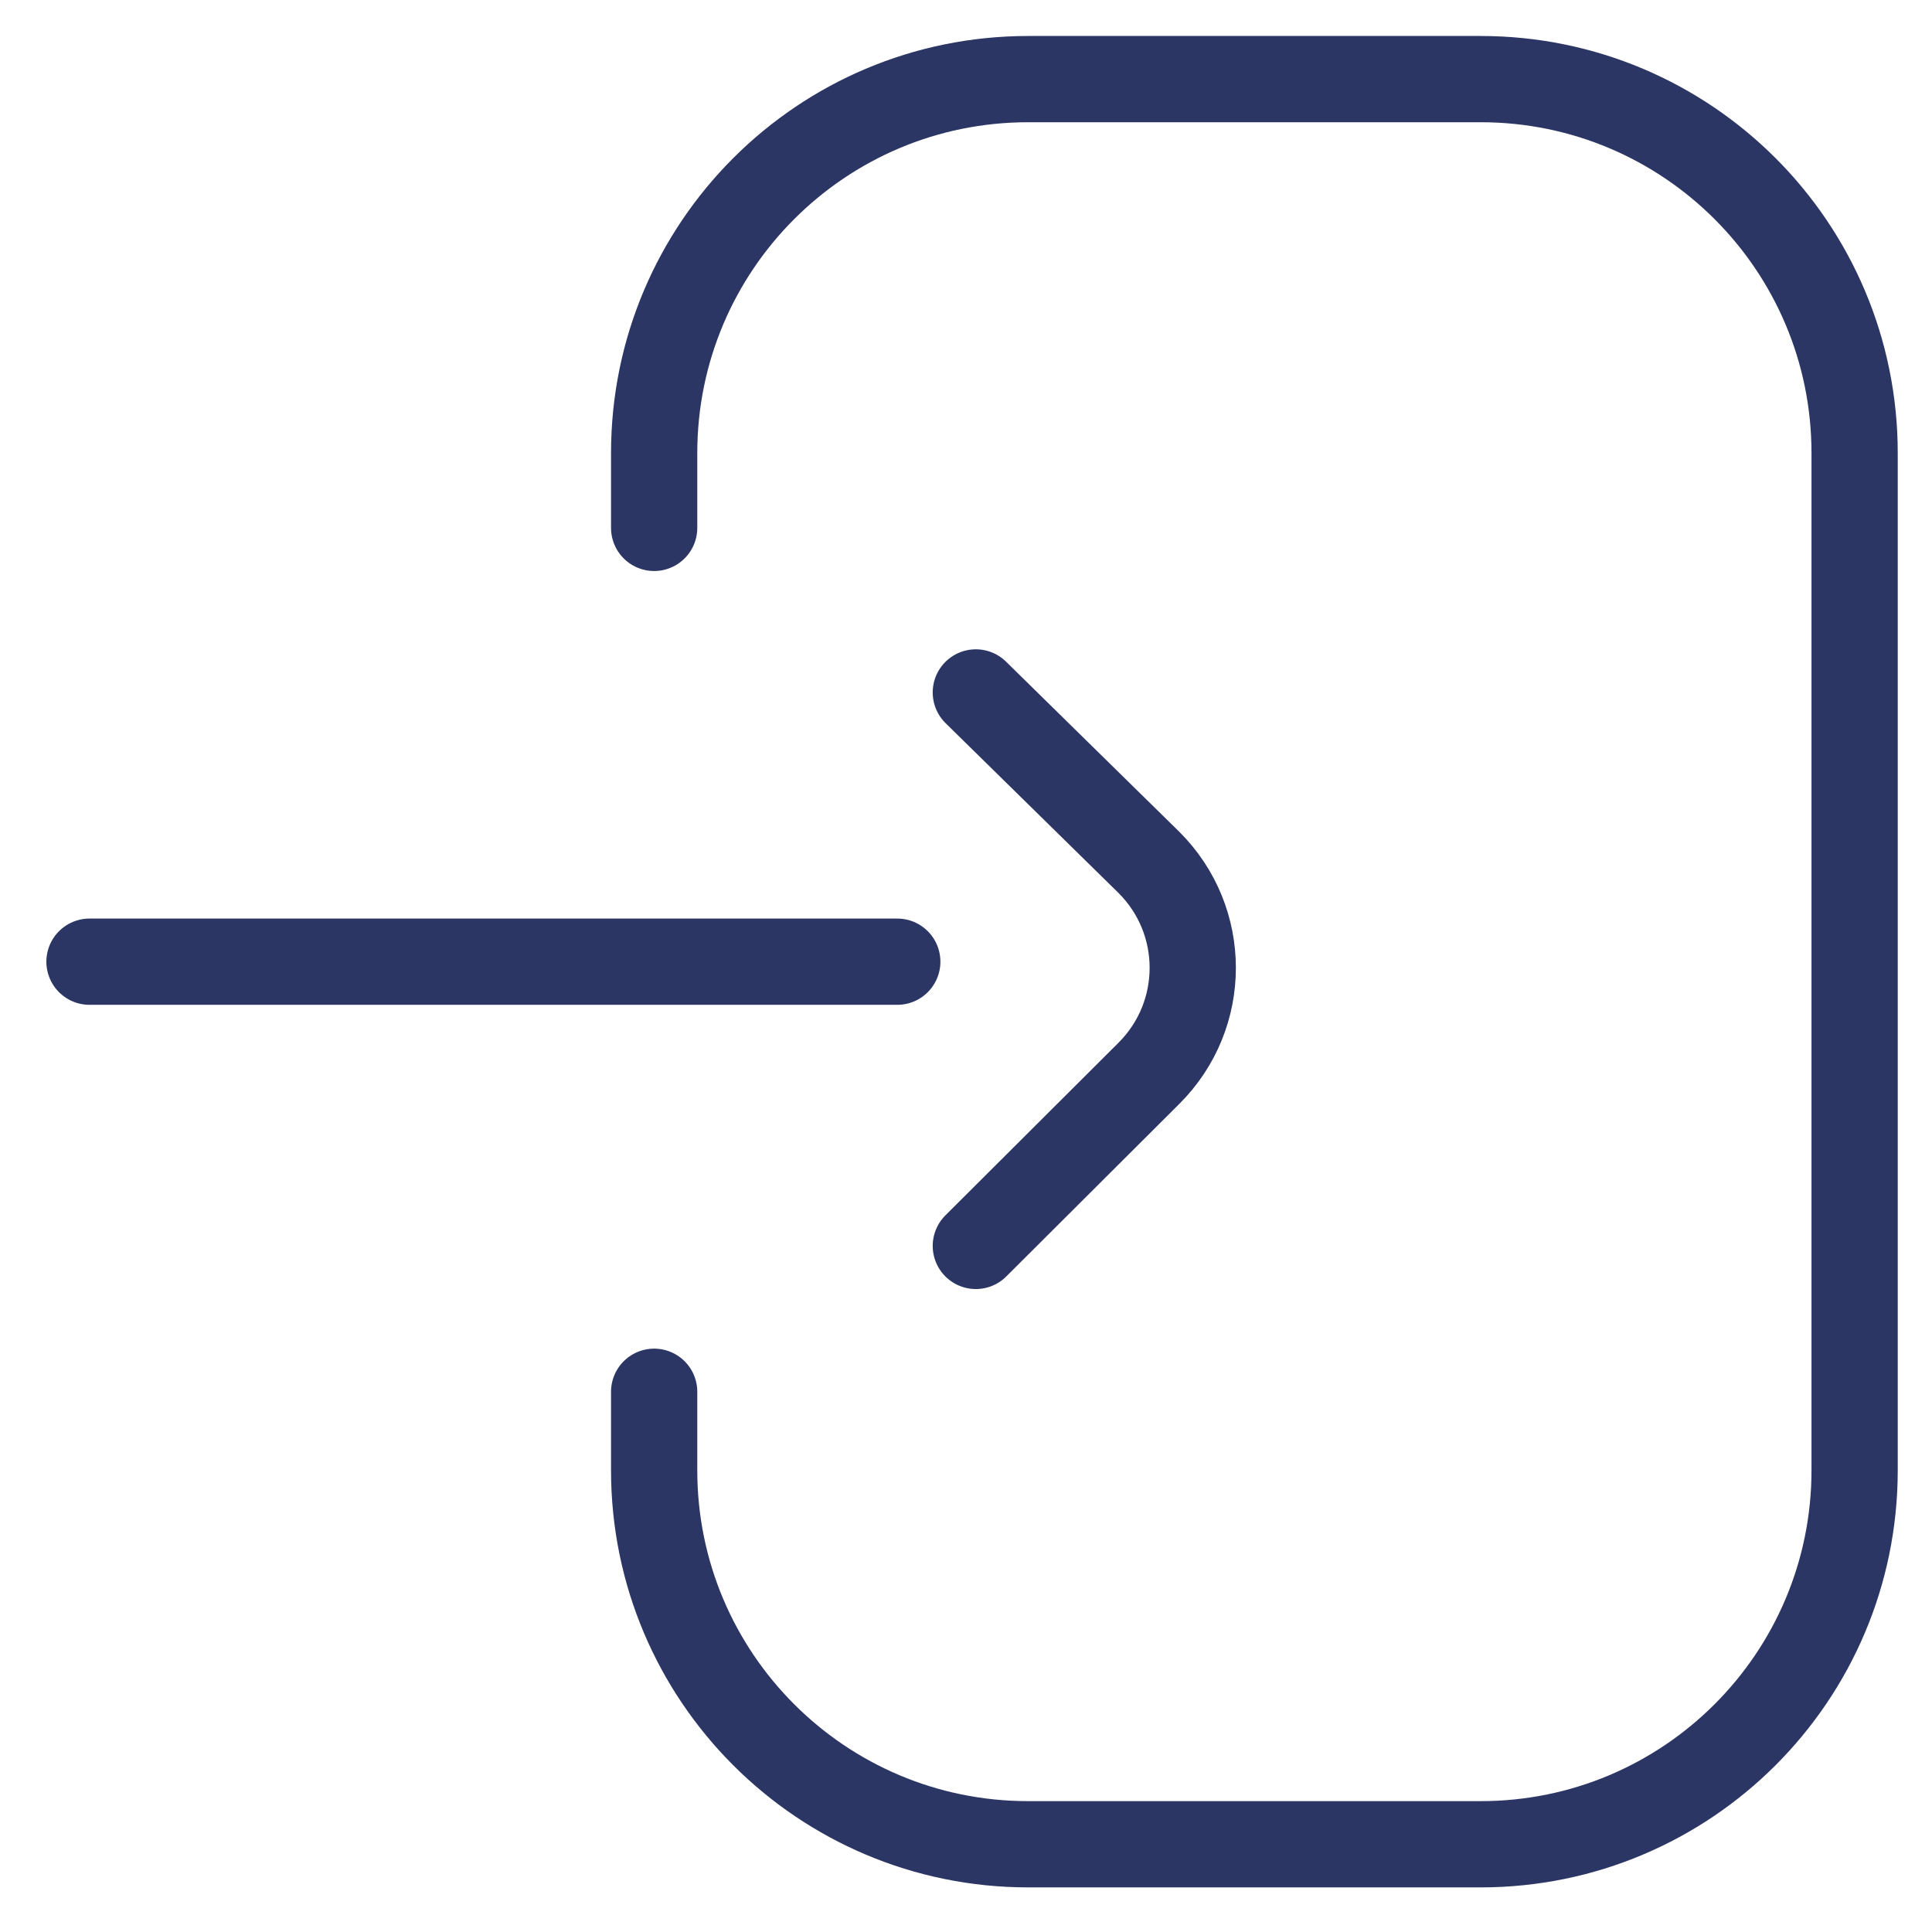 <svg width="112" height="112" viewBox="0 0 112 112" fill="none" xmlns="http://www.w3.org/2000/svg">
<mask id="mask0_719_6588" style="mask-type:luminance" maskUnits="userSpaceOnUse" x="0" y="0" width="112" height="112">
<path d="M0.852 0.25H111.852V111.25H0.852V0.25Z" fill="white"/>
</mask>
<g mask="url(#mask0_719_6588)">
<path d="M37.922 30.602V26.266C37.922 14.292 47.628 4.586 59.602 4.586H85.834C97.808 4.586 107.514 14.292 107.514 26.266V85.234C107.514 97.208 97.808 106.914 85.834 106.914H59.602C47.628 106.914 37.922 97.208 37.922 85.234V80.682" stroke="#2C3664" stroke-width="5" stroke-miterlimit="10" stroke-linecap="round" stroke-linejoin="round"/>
<path d="M56.57 40.141L66.606 49.996C69.991 53.371 69.991 58.843 66.606 62.218L56.57 72.227" stroke="#2C3664" stroke-width="5" stroke-miterlimit="10" stroke-linecap="round" stroke-linejoin="round"/>
<path d="M5.188 55.75H52.016" stroke="#2C3664" stroke-width="5" stroke-miterlimit="10" stroke-linecap="round" stroke-linejoin="round"/>
</g>
</svg>
